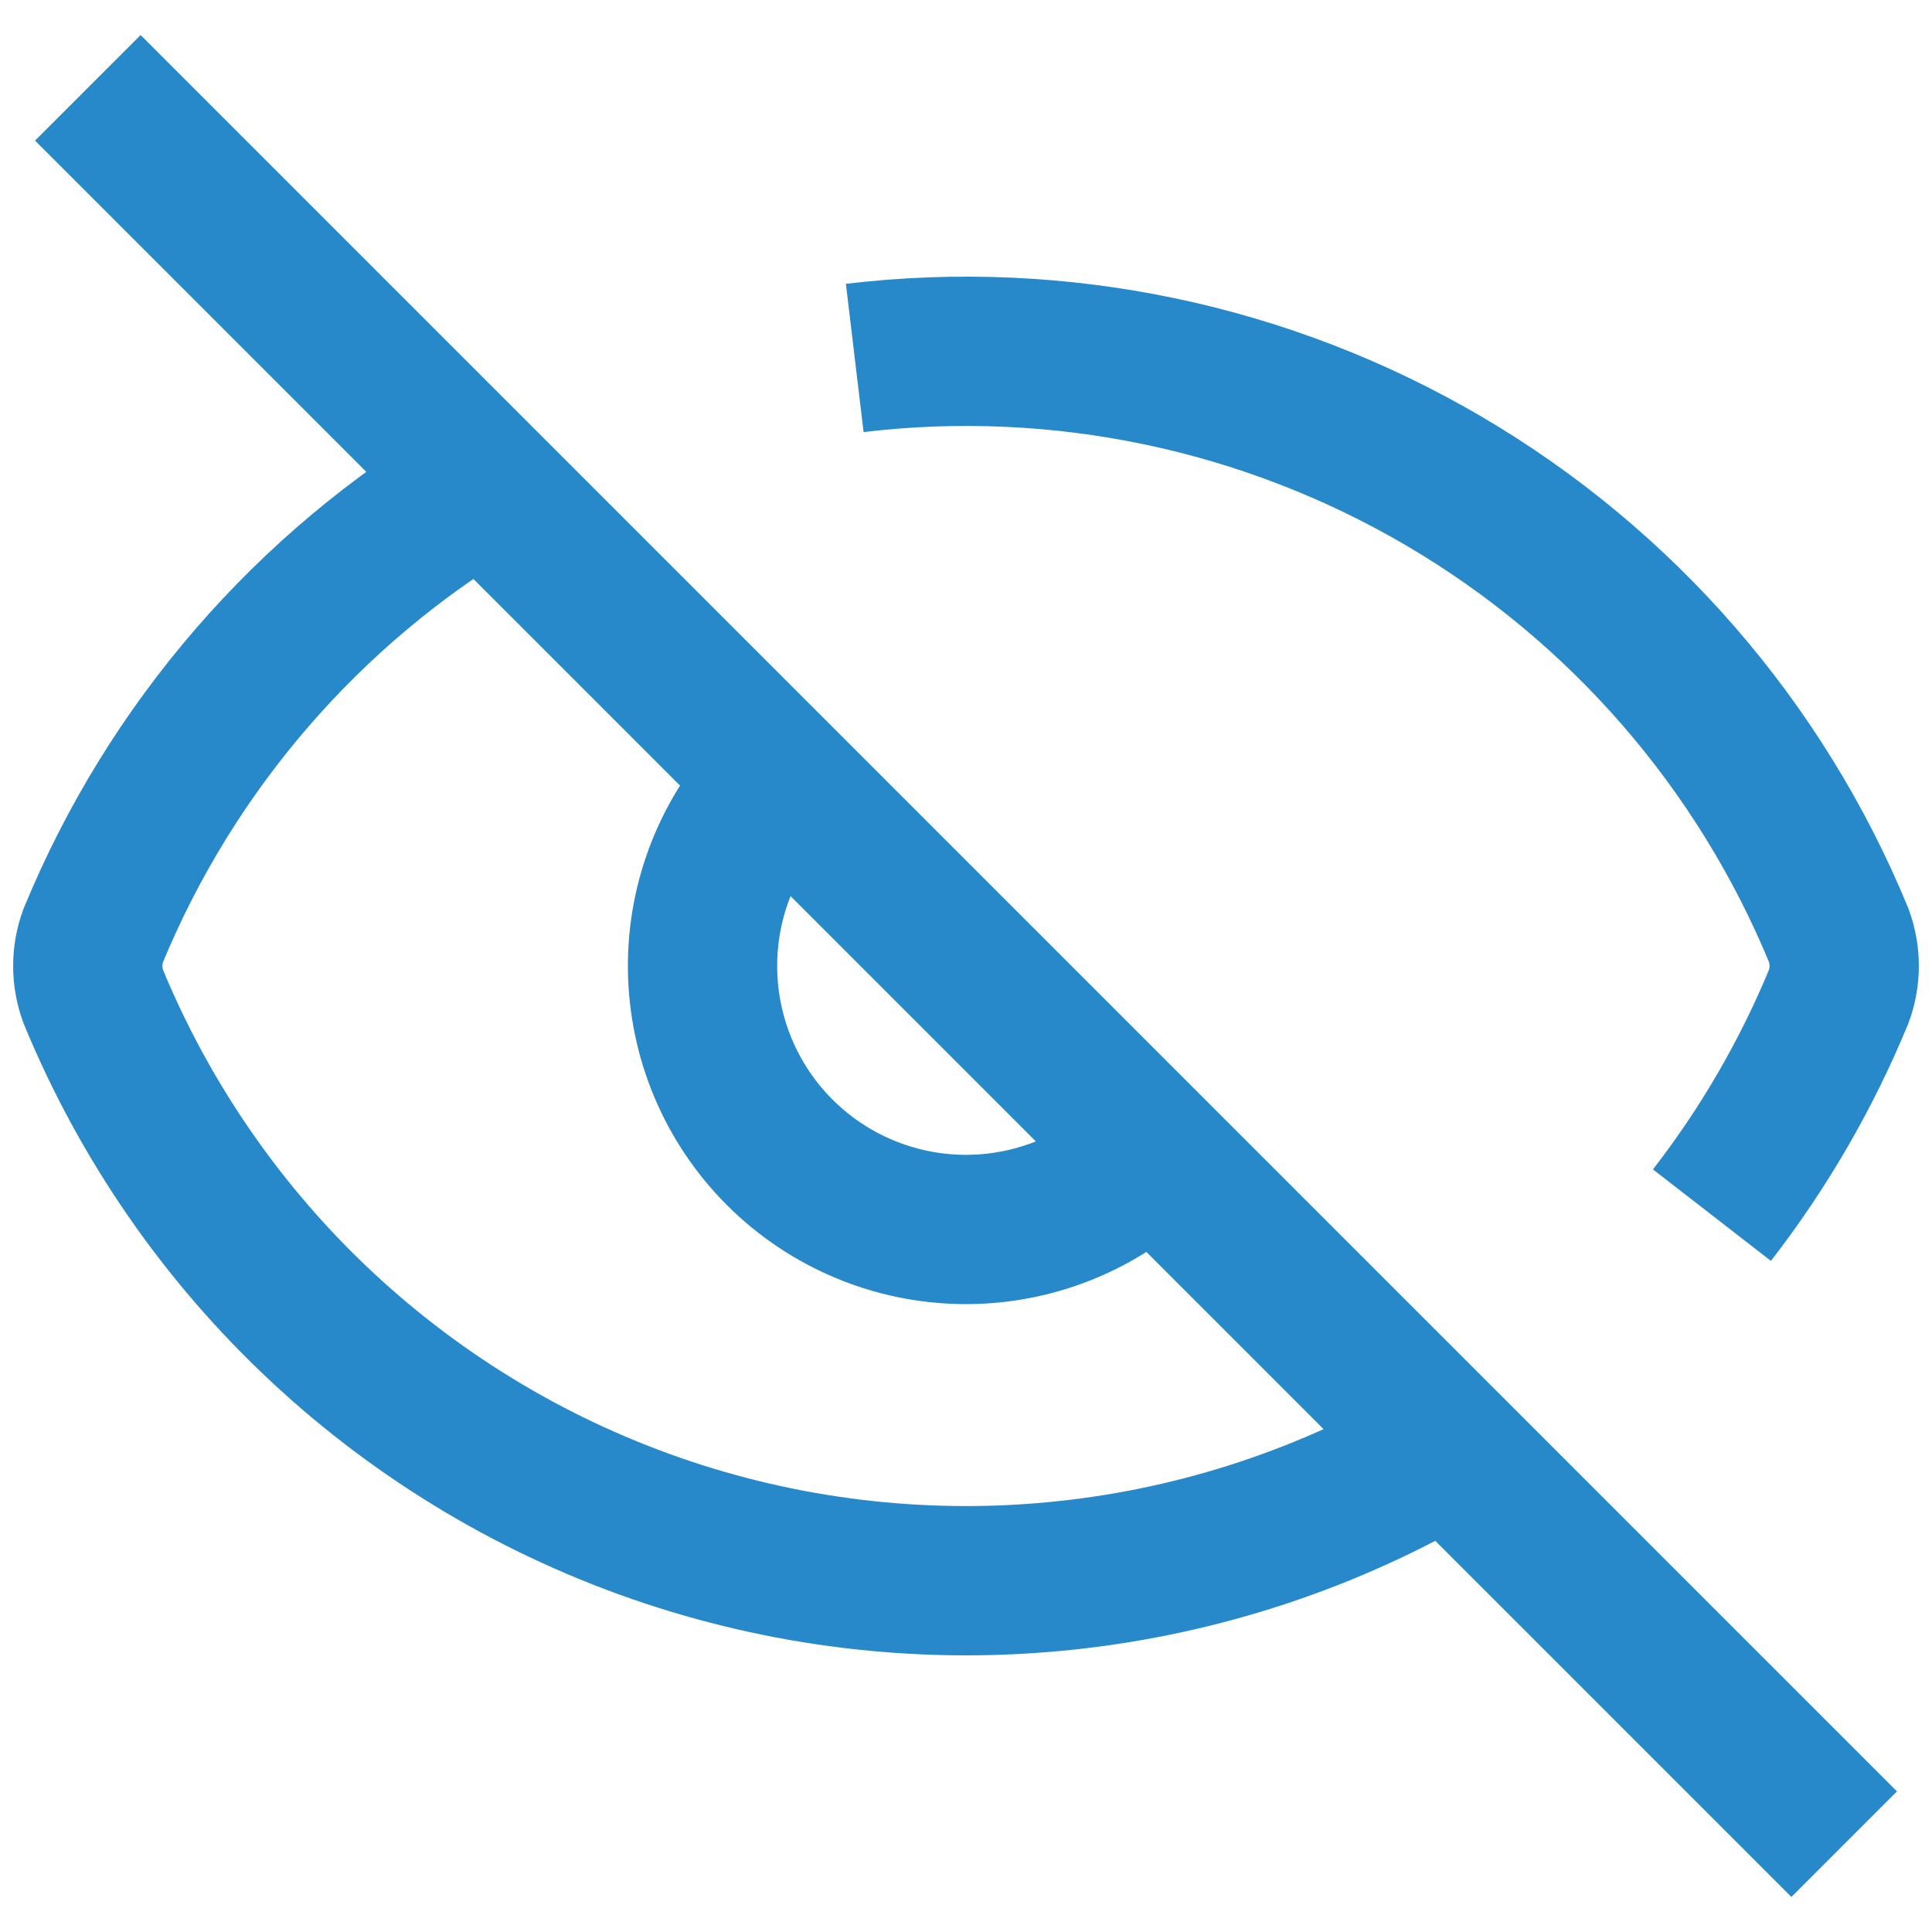 <svg width="22" height="22" viewBox="0 0 22 22" fill="none" xmlns="http://www.w3.org/2000/svg">
<path d="M9.733 4.076C12.062 3.798 14.418 4.291 16.442 5.478C18.465 6.665 20.044 8.482 20.938 10.651C21.021 10.876 21.021 11.123 20.938 11.347C20.57 12.238 20.085 13.075 19.494 13.837M13.084 13.158C12.518 13.704 11.76 14.007 10.974 14C10.187 13.993 9.435 13.678 8.878 13.121C8.322 12.565 8.007 11.813 8 11.026C7.993 10.24 8.295 9.482 8.842 8.916M16.479 16.499C15.152 17.285 13.672 17.776 12.139 17.939C10.606 18.103 9.056 17.934 7.594 17.446C6.131 16.957 4.791 16.16 3.664 15.108C2.537 14.056 1.65 12.773 1.062 11.348C0.979 11.123 0.979 10.877 1.062 10.652C1.949 8.502 3.509 6.697 5.508 5.509M1 1L21 21" stroke="#2889CA" stroke-width="1.7" stroke-linejoin="round"/>
</svg>
